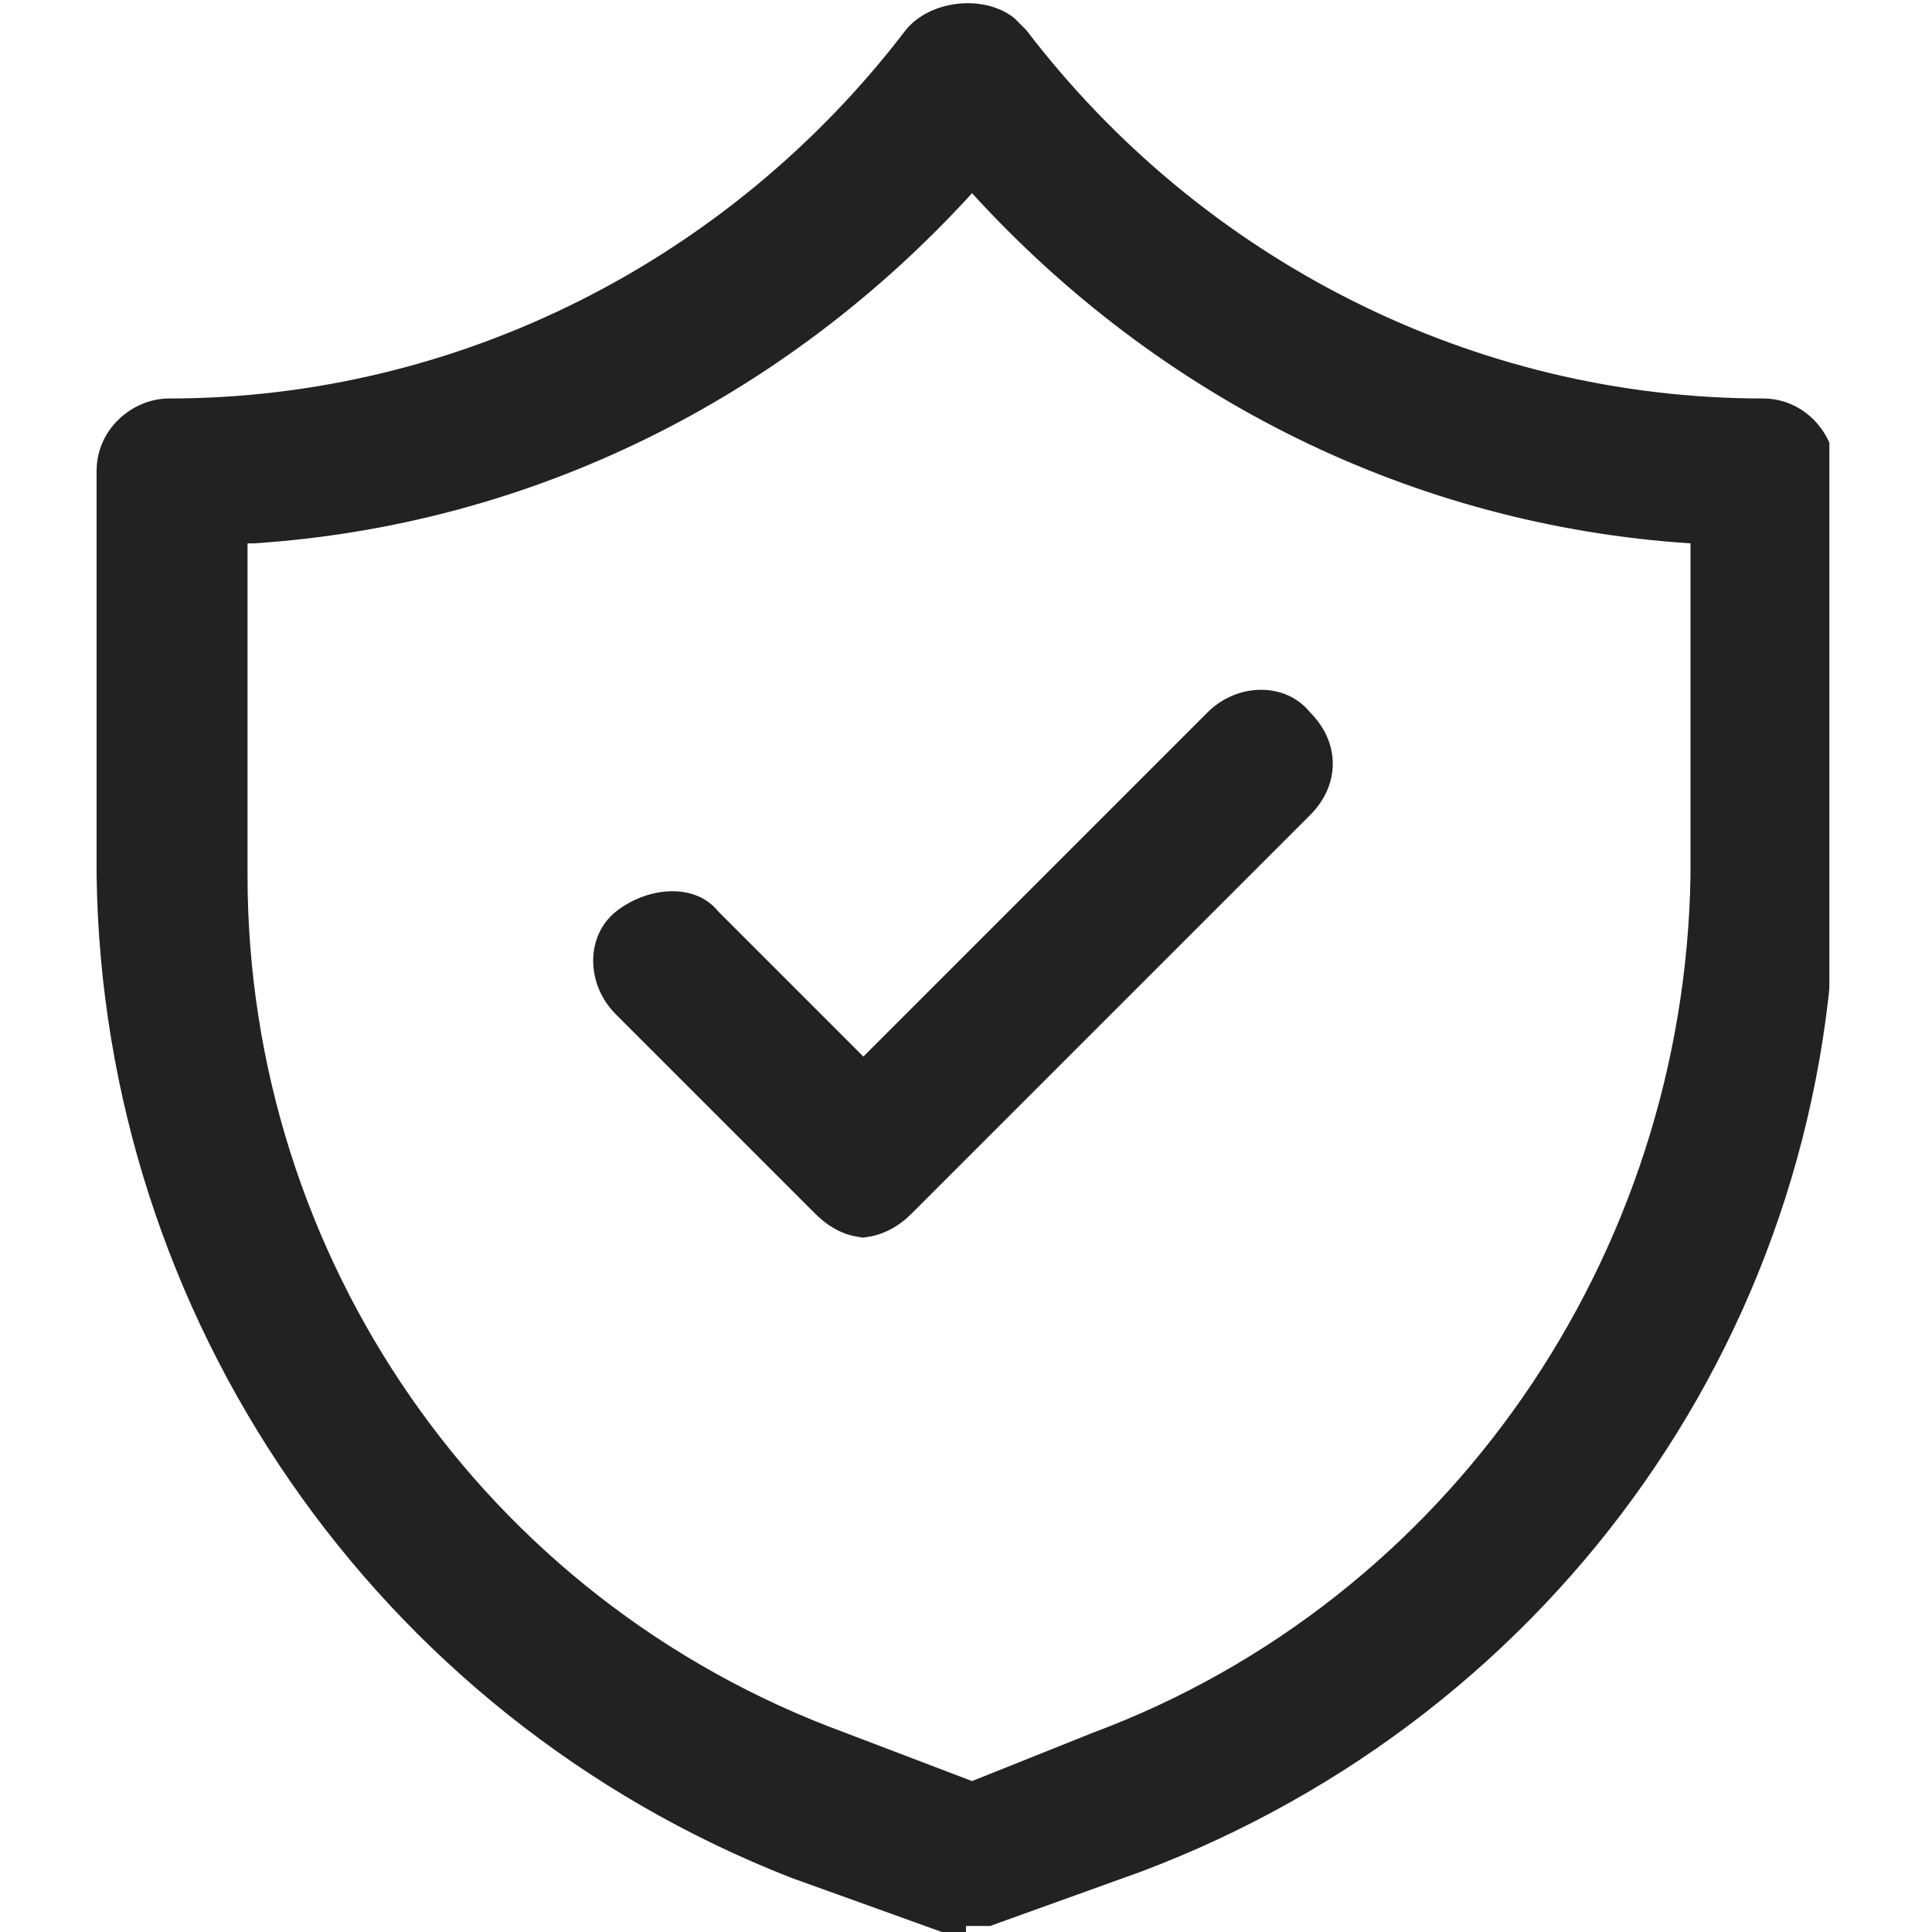 <?xml version="1.0" encoding="UTF-8"?>
<svg id="_レイヤー_1" data-name="レイヤー_1" xmlns="http://www.w3.org/2000/svg" xmlns:xlink="http://www.w3.org/1999/xlink" version="1.1" viewBox="0 0 32 32">
  <!-- Generator: Adobe Illustrator 29.1.0, SVG Export Plug-In . SVG Version: 2.1.0 Build 142)  -->
  <defs>
    <style>
      .st0 {
        fill: none;
      }

      .st1 {
        clip-path: url(#clippath);
      }

      .st2 {
        fill: #222;
      }
    </style>
    <clipPath id="clippath">
      <rect class="st0" x="1.6" width="28.7" height="32"/>
    </clipPath>
  </defs>
  <g class="st1">
    <g id="_グループ_60521" data-name="グループ_60521">
      <path id="_パス_2615" data-name="パス_2615" class="st2" d="M16,32c-.1,0-.3,0-.4,0l-2.5-.9C6.2,28.4,1.7,21.8,1.6,14.5v-6.7c0-.7.6-1.2,1.2-1.2,0,0,0,0,0,0,4.8,0,9.3-2.3,12.2-6.1.4-.5,1.3-.6,1.8-.2,0,0,.1.1.2.2,2.9,3.8,7.4,6.1,12.2,6.1.7,0,1.2.6,1.2,1.2h0v6.7c0,7.4-4.6,13.9-11.5,16.5l-2.5.9c-.1,0-.3,0-.4,0M4.1,9v5.5c0,6.3,3.9,12,9.9,14.2l2.1.8,2-.8h0c5.9-2.2,9.8-7.9,9.9-14.2v-5.5c-4.6-.3-8.8-2.4-11.9-5.8-3.1,3.4-7.3,5.5-11.9,5.8"/>
      <path id="_パス_2616" data-name="パス_2616" class="st2" d="M14.4,20.5c-.3,0-.6-.1-.9-.4l-3.3-3.3c-.5-.5-.5-1.3,0-1.7s1.3-.5,1.7,0l2.4,2.4,5.7-5.7c.5-.5,1.3-.5,1.7,0,.5.5.5,1.2,0,1.7l-6.6,6.6c-.2.2-.5.4-.9.4"/>
    </g>
  </g>
</svg>